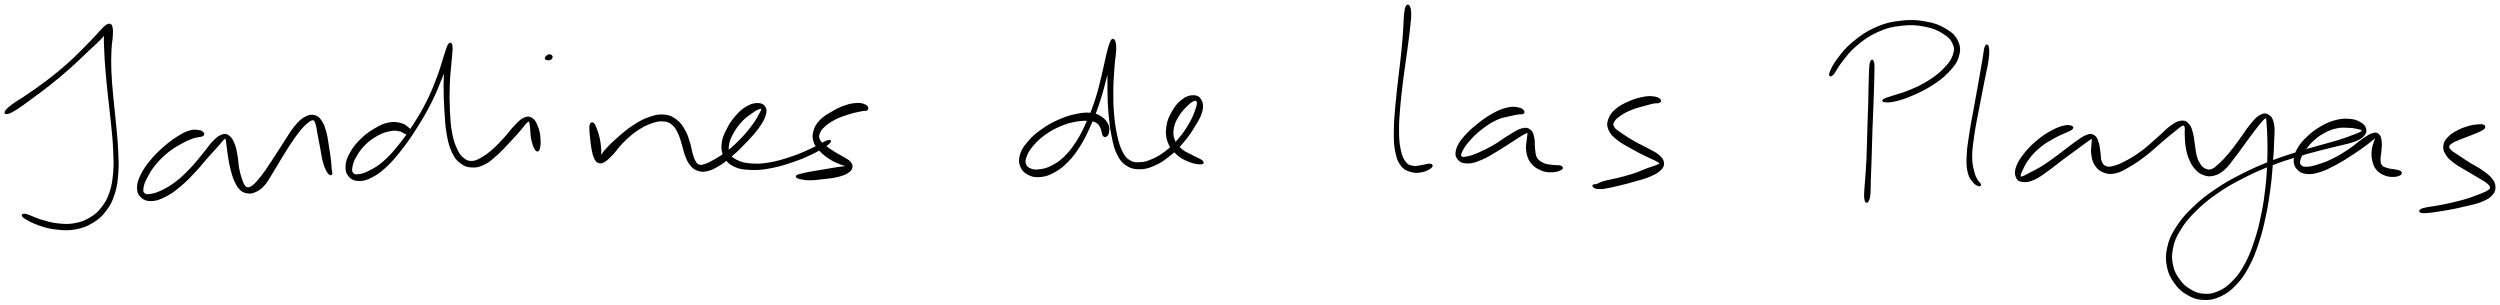 <?xml version="1.0" encoding="UTF-8"?>
<svg xmlns="http://www.w3.org/2000/svg" id="canvas" viewBox="309.252 412.932 1385.057 168.722">
  <path d="M 313.34,475.60 C 314.44 475.36, 315.59 474.87, 318.13 473.29 C 320.66 471.71, 322.28 470.44, 326.01 467.70 C 329.75 464.96, 332.46 463.04, 336.79 459.60 C 341.12 456.15, 343.59 454.09, 347.66 450.48 C 351.74 446.88, 353.78 444.76, 357.16 441.58 C 360.54 438.40, 362.21 436.97, 364.56 434.59 C 366.91 432.20, 367.80 431.14, 368.91 429.67 C 370.03 428.21, 370.12 427.63, 370.15 427.27 C 370.18 426.91, 369.60 426.90, 369.07 427.89 C 368.53 428.88, 367.78 429.68, 367.46 432.21 C 367.15 434.75, 367.33 436.55, 367.48 440.57 C 367.62 444.59, 367.79 447.19, 368.21 452.32 C 368.63 457.45, 368.97 460.46, 369.58 466.23 C 370.18 472.01, 370.67 475.30, 371.24 481.19 C 371.81 487.07, 372.19 490.20, 372.43 495.66 C 372.66 501.12, 372.84 503.72, 372.44 508.50 C 372.03 513.27, 371.71 515.64, 370.40 519.55 C 369.09 523.46, 368.11 525.18, 365.88 528.05 C 363.65 530.92, 362.28 532.08, 359.25 533.89 C 356.23 535.69, 354.34 536.41, 350.74 537.06 C 347.13 537.72, 345.01 537.58, 341.22 537.17 C 337.43 536.76, 335.33 536.07, 331.77 535.01 C 328.21 533.96, 325.21 532.22, 323.41 531.90 C 321.61 531.57, 321.25 532.27, 322.77 533.37 C 324.29 534.47, 327.37 536.13, 331.01 537.39 C 334.64 538.65, 336.92 539.25, 340.96 539.67 C 344.99 540.09, 347.28 540.23, 351.19 539.49 C 355.10 538.74, 357.19 537.95, 360.49 535.93 C 363.79 533.92, 365.30 532.57, 367.67 529.42 C 370.04 526.27, 371.03 524.34, 372.36 520.19 C 373.68 516.03, 373.94 513.57, 374.30 508.64 C 374.67 503.72, 374.45 501.10, 374.19 495.58 C 373.92 490.05, 373.54 486.93, 372.99 481.02 C 372.45 475.12, 371.97 471.82, 371.46 466.05 C 370.95 460.29, 370.64 457.28, 370.45 452.19 C 370.27 447.09, 370.35 444.51, 370.52 440.58 C 370.69 436.65, 371.17 435.03, 371.28 432.54 C 371.40 430.05, 371.38 429.32, 371.10 428.13 C 370.81 426.93, 370.64 426.59, 369.86 426.57 C 369.08 426.56, 368.62 426.80, 367.19 428.04 C 365.76 429.29, 365.01 430.39, 362.71 432.79 C 360.41 435.20, 358.97 436.83, 355.70 440.07 C 352.43 443.31, 350.40 445.43, 346.35 448.99 C 342.30 452.56, 339.82 454.56, 335.46 457.89 C 331.10 461.22, 328.35 463.05, 324.56 465.66 C 320.77 468.26, 318.92 469.16, 316.52 470.93 C 314.13 472.70, 313.23 473.55, 312.59 474.49 C 311.95 475.42, 312.23 475.84, 313.34 475.60" style="stroke: black; fill: black;"></path>
  <path d="M 421.68,486.63 C 421.26 486.15, 420.84 485.68, 419.40 485.49 C 417.96 485.30, 416.75 485.02, 414.48 485.67 C 412.21 486.33, 410.84 487.03, 408.05 488.78 C 405.25 490.53, 403.47 491.81, 400.49 494.41 C 397.50 497.02, 395.68 498.71, 393.12 501.80 C 390.56 504.88, 389.18 506.81, 387.69 509.83 C 386.20 512.85, 385.68 514.47, 385.68 516.89 C 385.68 519.32, 386.19 520.57, 387.68 521.96 C 389.18 523.35, 390.54 523.92, 393.14 523.84 C 395.73 523.76, 397.52 523.14, 400.66 521.56 C 403.80 519.99, 405.59 518.63, 408.84 515.94 C 412.09 513.25, 413.85 511.35, 416.90 508.14 C 419.95 504.92, 421.47 502.82, 424.10 499.85 C 426.73 496.88, 428.19 495.35, 430.05 493.29 C 431.91 491.24, 432.48 490.25, 433.40 489.57 C 434.32 488.88, 434.28 488.99, 434.66 489.87 C 435.04 490.75, 434.99 491.89, 435.30 493.98 C 435.60 496.07, 435.73 497.72, 436.18 500.32 C 436.62 502.92, 436.86 504.44, 437.53 506.97 C 438.20 509.51, 438.58 510.89, 439.53 513.00 C 440.48 515.11, 441.01 516.20, 442.29 517.50 C 443.58 518.81, 444.32 519.21, 445.95 519.51 C 447.58 519.81, 448.57 519.81, 450.45 519.00 C 452.33 518.18, 453.47 517.47, 455.34 515.43 C 457.20 513.39, 457.89 511.79, 459.77 508.80 C 461.66 505.81, 462.69 503.86, 464.76 500.49 C 466.84 497.13, 468.04 495.10, 470.15 491.97 C 472.25 488.85, 473.37 487.19, 475.29 484.88 C 477.22 482.57, 478.25 481.58, 479.77 480.43 C 481.30 479.28, 481.96 478.90, 482.91 479.12 C 483.87 479.34, 484.00 479.88, 484.55 481.53 C 485.11 483.18, 485.16 484.65, 485.69 487.36 C 486.21 490.06, 486.59 492.06, 487.17 495.04 C 487.74 498.03, 487.91 499.87, 488.55 502.29 C 489.19 504.72, 489.65 505.75, 490.35 507.16 C 491.05 508.57, 491.56 508.98, 492.06 509.34 C 492.56 509.71, 492.77 509.55, 492.86 508.99 C 492.95 508.42, 492.66 507.99, 492.51 506.52 C 492.36 505.04, 492.41 504.04, 492.11 501.61 C 491.82 499.18, 491.54 497.39, 491.04 494.35 C 490.54 491.32, 490.40 489.26, 489.62 486.43 C 488.83 483.60, 488.38 482.05, 487.13 480.20 C 485.88 478.35, 485.12 477.59, 483.36 477.18 C 481.60 476.77, 480.39 477.01, 478.32 478.15 C 476.24 479.30, 475.08 480.47, 472.99 482.93 C 470.89 485.38, 469.97 487.22, 467.84 490.43 C 465.71 493.64, 464.50 495.65, 462.34 498.96 C 460.18 502.27, 459.01 504.19, 457.05 506.99 C 455.08 509.78, 454.13 511.07, 452.53 512.94 C 450.92 514.81, 450.26 515.48, 449.02 516.32 C 447.79 517.16, 447.27 517.27, 446.33 517.15 C 445.40 517.04, 445.10 516.82, 444.37 515.74 C 443.64 514.67, 443.30 513.69, 442.67 511.77 C 442.05 509.85, 441.69 508.58, 441.24 506.14 C 440.79 503.70, 440.89 502.20, 440.42 499.57 C 439.94 496.95, 439.73 495.20, 438.87 493.01 C 438.01 490.82, 437.38 489.65, 436.12 488.62 C 434.87 487.58, 434.27 487.35, 432.61 487.86 C 430.95 488.36, 429.92 489.09, 427.82 491.15 C 425.72 493.21, 424.67 495.10, 422.12 498.15 C 419.57 501.20, 418.08 503.28, 415.08 506.41 C 412.09 509.53, 410.30 511.34, 407.12 513.79 C 403.95 516.25, 402.07 517.27, 399.22 518.68 C 396.37 520.08, 394.89 520.49, 392.87 520.83 C 390.84 521.17, 390.01 521.13, 389.09 520.38 C 388.16 519.62, 387.99 518.89, 388.25 517.05 C 388.50 515.21, 388.95 513.88, 390.36 511.19 C 391.78 508.50, 392.90 506.51, 395.31 503.61 C 397.72 500.72, 399.50 499.05, 402.42 496.72 C 405.34 494.39, 407.27 493.42, 409.92 491.94 C 412.57 490.46, 413.75 490.03, 415.67 489.31 C 417.58 488.60, 418.34 488.67, 419.51 488.38 C 420.67 488.09, 421.06 488.23, 421.50 487.88 C 421.93 487.53, 422.10 487.10, 421.68 486.63" style="stroke: black; fill: black;"></path>
  <path d="M 537.27,486.40 C 537.07 485.70, 536.63 485.02, 535.43 484.05 C 534.22 483.09, 533.41 482.10, 531.22 481.56 C 529.03 481.02, 527.32 480.74, 524.46 481.34 C 521.60 481.94, 519.92 482.78, 516.92 484.57 C 513.91 486.36, 512.07 487.68, 509.43 490.27 C 506.78 492.85, 505.34 494.59, 503.70 497.50 C 502.05 500.42, 501.35 502.25, 501.19 504.85 C 501.03 507.45, 501.49 508.93, 502.88 510.50 C 504.26 512.07, 505.63 512.67, 508.11 512.71 C 510.59 512.75, 512.21 512.32, 515.28 510.71 C 518.35 509.09, 520.12 507.78, 523.45 504.63 C 526.77 501.48, 528.54 499.30, 531.91 494.94 C 535.27 490.58, 537.06 487.96, 540.26 482.84 C 543.47 477.71, 545.22 474.76, 547.94 469.32 C 550.66 463.89, 551.85 460.63, 553.86 455.67 C 555.88 450.71, 556.96 448.05, 558.01 444.52 C 559.06 440.98, 559.19 439.19, 559.10 438.00 C 559.01 436.81, 558.17 436.85, 557.58 438.58 C 557.00 440.30, 556.58 442.39, 556.17 446.63 C 555.75 450.87, 555.55 454.26, 555.51 459.79 C 555.47 465.32, 555.63 468.80, 555.96 474.27 C 556.30 479.73, 556.39 482.56, 557.20 487.10 C 558.01 491.64, 558.55 493.81, 560.01 496.97 C 561.48 500.14, 562.40 501.29, 564.51 502.94 C 566.62 504.59, 567.98 505.07, 570.56 505.22 C 573.13 505.38, 574.65 505.03, 577.39 503.70 C 580.13 502.38, 581.53 500.98, 584.25 498.60 C 586.97 496.21, 588.45 494.46, 591.01 491.77 C 593.56 489.08, 595.05 487.38, 597.03 485.14 C 599.02 482.89, 599.78 481.53, 600.92 480.55 C 602.06 479.56, 602.22 479.49, 602.73 480.22 C 603.23 480.94, 603.18 482.20, 603.45 484.17 C 603.71 486.15, 603.54 487.81, 604.05 490.10 C 604.57 492.39, 605.28 494.57, 606.03 495.63 C 606.78 496.68, 607.38 496.61, 607.81 495.38 C 608.24 494.15, 608.38 491.91, 608.19 489.48 C 608.00 487.06, 607.70 485.39, 606.85 483.25 C 606.00 481.12, 605.38 479.73, 603.95 478.79 C 602.53 477.85, 601.60 477.74, 599.73 478.56 C 597.86 479.37, 596.79 480.63, 594.60 482.86 C 592.40 485.08, 591.25 487.00, 588.77 489.68 C 586.30 492.36, 584.79 494.03, 582.21 496.25 C 579.63 498.47, 578.21 499.51, 575.89 500.78 C 573.57 502.05, 572.59 502.55, 570.62 502.59 C 568.65 502.63, 567.73 502.31, 566.04 500.99 C 564.36 499.66, 563.55 498.80, 562.20 495.95 C 560.84 493.10, 560.10 491.08, 559.26 486.72 C 558.42 482.36, 558.28 479.53, 558.01 474.15 C 557.75 468.78, 557.76 465.30, 557.94 459.84 C 558.13 454.38, 558.63 451.08, 558.94 446.87 C 559.25 442.66, 559.66 440.63, 559.47 438.79 C 559.28 436.95, 558.74 436.66, 557.99 437.66 C 557.24 438.66, 556.88 440.32, 555.70 443.78 C 554.53 447.25, 553.96 450.02, 552.10 454.98 C 550.23 459.93, 549.06 463.17, 546.39 468.55 C 543.72 473.93, 541.97 476.86, 538.76 481.89 C 535.55 486.92, 533.72 489.51, 530.32 493.69 C 526.93 497.87, 525.08 499.95, 521.79 502.80 C 518.49 505.66, 516.61 506.54, 513.85 507.97 C 511.10 509.39, 509.85 509.70, 507.99 509.92 C 506.13 510.13, 505.34 510.00, 504.55 509.05 C 503.76 508.11, 503.66 507.18, 504.04 505.19 C 504.42 503.20, 504.95 501.64, 506.46 499.10 C 507.97 496.57, 509.17 494.82, 511.59 492.50 C 514.01 490.17, 515.84 488.96, 518.57 487.49 C 521.30 486.01, 522.86 485.59, 525.24 485.12 C 527.61 484.65, 528.72 484.83, 530.44 485.14 C 532.16 485.45, 532.65 486.18, 533.85 486.66 C 535.04 487.15, 535.73 487.61, 536.42 487.56 C 537.10 487.51, 537.47 487.10, 537.27 486.40" style="stroke: black; fill: black;"></path>
  <path d="M 612.08,444.37 C 611.71 444.72, 611.55 444.97, 611.63 445.26 C 611.70 445.54, 611.94 445.75, 612.47 445.81 C 613.01 445.86, 613.83 445.87, 614.31 445.53 C 614.79 445.19, 615.02 444.52, 614.86 444.12 C 614.69 443.71, 614.03 443.46, 613.48 443.51 C 612.92 443.56, 612.45 444.02, 612.08 444.37" style="stroke: black; fill: black;"></path>
  <path d="M 636.56,481.81 C 636.22 482.54, 636.24 483.51, 636.29 485.18 C 636.33 486.86, 636.52 488.00, 636.77 490.17 C 637.03 492.35, 637.14 493.98, 637.57 496.05 C 638.00 498.13, 638.26 499.21, 638.93 500.55 C 639.60 501.89, 639.93 502.41, 640.93 502.75 C 641.93 503.09, 642.44 503.15, 643.95 502.25 C 645.46 501.35, 646.42 500.40, 648.47 498.26 C 650.52 496.13, 651.52 494.23, 654.20 491.59 C 656.88 488.95, 658.67 487.22, 661.87 485.06 C 665.08 482.89, 667.15 481.83, 670.21 480.77 C 673.28 479.70, 674.81 479.52, 677.19 479.74 C 679.58 479.97, 680.50 480.49, 682.14 481.90 C 683.78 483.31, 684.31 484.59, 685.39 486.81 C 686.47 489.02, 686.74 490.54, 687.52 493.00 C 688.30 495.45, 688.44 496.91, 689.29 499.09 C 690.14 501.27, 690.55 502.33, 691.77 503.88 C 692.99 505.44, 693.63 506.16, 695.38 506.86 C 697.12 507.56, 698.14 507.83, 700.50 507.37 C 702.86 506.91, 704.31 506.27, 707.17 504.55 C 710.04 502.84, 711.74 501.46, 714.82 498.80 C 717.91 496.15, 719.73 494.31, 722.59 491.29 C 725.45 488.28, 727.06 486.57, 729.12 483.72 C 731.17 480.87, 732.13 479.31, 732.88 477.04 C 733.63 474.77, 733.64 473.67, 732.86 472.37 C 732.07 471.06, 730.92 470.51, 728.94 470.51 C 726.95 470.52, 725.31 470.98, 722.91 472.40 C 720.51 473.83, 719.10 475.14, 716.94 477.64 C 714.79 480.14, 713.63 481.94, 712.15 484.90 C 710.67 487.86, 709.84 489.51, 709.55 492.44 C 709.26 495.36, 709.44 497.09, 710.72 499.54 C 712.00 501.99, 713.17 503.28, 715.94 504.68 C 718.70 506.09, 720.59 506.34, 724.56 506.55 C 728.52 506.76, 730.87 506.63, 735.75 505.74 C 740.63 504.85, 743.99 503.82, 748.97 502.09 C 753.95 500.37, 756.78 499.06, 760.65 497.10 C 764.51 495.14, 766.89 493.49, 768.29 492.30 C 769.68 491.11, 769.35 490.58, 767.64 491.16 C 765.93 491.74, 763.62 493.45, 759.74 495.22 C 755.86 496.99, 753.13 498.36, 748.25 500.00 C 743.37 501.65, 740.06 502.67, 735.35 503.46 C 730.65 504.24, 728.34 504.22, 724.73 503.92 C 721.12 503.62, 719.60 503.09, 717.30 501.96 C 715.00 500.83, 714.14 500.08, 713.22 498.26 C 712.30 496.43, 712.31 495.19, 712.70 492.84 C 713.10 490.49, 713.77 489.03, 715.18 486.49 C 716.59 483.95, 717.78 482.29, 719.76 480.13 C 721.73 477.96, 723.14 477.07, 725.05 475.66 C 726.97 474.25, 728.05 473.59, 729.34 473.07 C 730.63 472.56, 731.29 472.50, 731.50 473.08 C 731.71 473.67, 731.34 474.21, 730.39 476.00 C 729.44 477.78, 728.70 479.31, 726.75 482.00 C 724.79 484.68, 723.36 486.51, 720.60 489.42 C 717.84 492.33, 715.98 494.11, 712.95 496.55 C 709.91 498.98, 708.07 500.05, 705.42 501.60 C 702.78 503.15, 701.56 503.72, 699.73 504.31 C 697.90 504.89, 697.41 504.93, 696.28 504.52 C 695.15 504.11, 694.85 503.58, 694.10 502.28 C 693.34 500.97, 693.11 500.06, 692.49 497.99 C 691.87 495.91, 691.82 494.44, 691.00 491.88 C 690.17 489.33, 689.78 487.65, 688.36 485.21 C 686.95 482.78, 686.10 481.35, 683.92 479.69 C 681.74 478.03, 680.40 477.25, 677.48 476.93 C 674.56 476.62, 672.74 476.96, 669.31 478.12 C 665.88 479.27, 663.78 480.48, 660.32 482.70 C 656.86 484.92, 654.97 486.65, 652.00 489.20 C 649.04 491.76, 647.49 493.29, 645.49 495.47 C 643.50 497.66, 642.85 498.89, 642.01 500.12 C 641.18 501.36, 641.38 501.69, 641.32 501.65 C 641.26 501.61, 641.61 501.17, 641.72 499.93 C 641.82 498.69, 641.97 497.56, 641.83 495.47 C 641.68 493.37, 641.47 491.65, 641.00 489.47 C 640.52 487.28, 640.07 486.14, 639.46 484.55 C 638.86 482.97, 638.56 482.09, 637.98 481.54 C 637.39 480.99, 636.90 481.08, 636.56 481.81" style="stroke: black; fill: black;"></path>
  <path d="M 789.79,472.67 C 789.59 472.16, 789.39 471.64, 788.27 471.20 C 787.16 470.76, 786.32 470.37, 784.21 470.47 C 782.11 470.57, 780.50 470.76, 777.74 471.69 C 774.98 472.62, 773.22 473.49, 770.42 475.12 C 767.63 476.76, 765.77 477.75, 763.75 479.87 C 761.74 481.99, 761.01 483.40, 760.37 485.73 C 759.72 488.07, 759.79 489.35, 760.52 491.54 C 761.26 493.73, 762.26 494.79, 764.07 496.67 C 765.87 498.56, 767.38 499.58, 769.55 500.96 C 771.73 502.33, 773.11 502.80, 774.93 503.55 C 776.75 504.31, 777.72 504.39, 778.65 504.72 C 779.59 505.05, 779.86 505.04, 779.62 505.20 C 779.38 505.35, 778.95 505.29, 777.45 505.48 C 775.96 505.68, 774.66 505.78, 772.14 506.17 C 769.63 506.55, 767.73 506.92, 764.88 507.41 C 762.02 507.89, 760.18 508.14, 757.85 508.58 C 755.52 509.03, 754.59 509.29, 753.22 509.64 C 751.86 509.98, 751.46 510.01, 751.01 510.30 C 750.56 510.60, 750.54 510.81, 751.00 511.12 C 751.46 511.43, 751.86 511.61, 753.30 511.85 C 754.75 512.09, 755.79 512.35, 758.23 512.31 C 760.66 512.28, 762.53 512.02, 765.49 511.67 C 768.44 511.32, 770.39 511.20, 773.01 510.57 C 775.63 509.93, 776.99 509.47, 778.59 508.51 C 780.18 507.55, 780.68 506.89, 780.98 505.77 C 781.27 504.64, 780.96 503.94, 780.07 502.87 C 779.18 501.80, 778.22 501.47, 776.54 500.42 C 774.86 499.38, 773.67 498.90, 771.66 497.63 C 769.65 496.36, 768.23 495.48, 766.51 494.06 C 764.80 492.64, 763.79 492.04, 763.09 490.54 C 762.39 489.05, 762.40 488.21, 763.03 486.59 C 763.65 484.96, 764.37 484.04, 766.22 482.42 C 768.07 480.80, 769.69 479.80, 772.27 478.50 C 774.85 477.19, 776.64 476.69, 779.13 475.88 C 781.62 475.07, 782.98 474.86, 784.73 474.45 C 786.48 474.05, 786.96 474.00, 787.87 473.86 C 788.78 473.73, 788.88 474.01, 789.27 473.77 C 789.65 473.53, 789.98 473.19, 789.79 472.67" style="stroke: black; fill: black;"></path>
  <path d="M 922.07,488.18 C 922.57 487.80, 923.06 487.33, 923.20 486.10 C 923.35 484.87, 923.59 483.65, 922.80 482.03 C 922.02 480.41, 921.15 479.21, 919.30 477.99 C 917.44 476.76, 916.35 476.19, 913.52 475.92 C 910.70 475.64, 908.74 475.86, 905.18 476.62 C 901.62 477.39, 899.48 478.07, 895.74 479.75 C 892.00 481.42, 889.82 482.64, 886.50 485.01 C 883.18 487.37, 881.46 488.89, 879.14 491.59 C 876.82 494.28, 875.75 495.81, 874.90 498.48 C 874.06 501.15, 874.08 502.76, 874.92 504.94 C 875.76 507.12, 876.94 508.27, 879.10 509.38 C 881.26 510.49, 882.89 510.77, 885.71 510.50 C 888.53 510.23, 890.18 509.70, 893.20 508.02 C 896.22 506.33, 897.92 505.08, 900.81 502.07 C 903.71 499.06, 905.14 497.08, 907.67 492.96 C 910.19 488.84, 911.31 486.37, 913.45 481.48 C 915.60 476.59, 916.66 473.72, 918.37 468.50 C 920.08 463.28, 920.69 460.21, 922.01 455.36 C 923.34 450.52, 924.09 447.95, 925.00 444.28 C 925.91 440.61, 926.46 438.84, 926.57 437.02 C 926.69 435.20, 926.12 434.67, 925.58 435.18 C 925.04 435.68, 924.31 436.70, 923.89 439.54 C 923.46 442.38, 923.57 444.77, 923.45 449.38 C 923.34 453.99, 923.21 457.21, 923.31 462.59 C 923.40 467.97, 923.46 471.08, 923.93 476.27 C 924.40 481.47, 924.73 484.18, 925.65 488.57 C 926.57 492.96, 926.97 495.10, 928.54 498.23 C 930.10 501.37, 931.07 502.64, 933.47 504.24 C 935.87 505.83, 937.54 506.19, 940.54 506.21 C 943.54 506.23, 945.25 505.74, 948.48 504.35 C 951.71 502.96, 953.50 501.80, 956.70 499.26 C 959.91 496.72, 961.68 494.95, 964.51 491.64 C 967.35 488.32, 968.81 486.10, 970.89 482.68 C 972.96 479.27, 974.16 477.37, 974.88 474.56 C 975.59 471.74, 975.37 470.26, 974.47 468.59 C 973.58 466.91, 972.44 466.21, 970.42 466.18 C 968.39 466.15, 966.64 466.73, 964.37 468.45 C 962.10 470.16, 960.74 471.86, 959.06 474.75 C 957.38 477.64, 956.44 479.57, 955.96 482.91 C 955.47 486.26, 955.52 488.41, 956.63 491.48 C 957.74 494.54, 959.13 496.09, 961.49 498.25 C 963.86 500.42, 965.85 501.25, 968.46 502.30 C 971.06 503.35, 973.22 503.53, 974.53 503.50 C 975.83 503.47, 975.94 502.95, 975.00 502.13 C 974.06 501.32, 972.09 500.67, 969.83 499.41 C 967.56 498.15, 965.71 497.64, 963.65 495.84 C 961.60 494.04, 960.44 492.90, 959.54 490.42 C 958.65 487.95, 958.65 486.21, 959.18 483.45 C 959.71 480.70, 960.69 479.08, 962.21 476.64 C 963.73 474.21, 965.07 472.92, 966.76 471.28 C 968.46 469.63, 969.47 468.82, 970.67 468.43 C 971.86 468.04, 972.48 468.27, 972.74 469.32 C 973.01 470.38, 972.83 471.30, 972.00 473.70 C 971.17 476.10, 970.46 478.06, 968.58 481.31 C 966.69 484.57, 965.28 486.81, 962.58 489.98 C 959.87 493.15, 958.11 494.82, 955.06 497.16 C 952.01 499.50, 950.25 500.45, 947.34 501.67 C 944.43 502.90, 943.00 503.22, 940.51 503.30 C 938.02 503.38, 936.83 503.32, 934.87 502.08 C 932.91 500.85, 932.13 499.93, 930.71 497.14 C 929.28 494.35, 928.69 492.33, 927.74 488.12 C 926.80 483.91, 926.41 481.20, 925.97 476.09 C 925.53 470.99, 925.50 467.90, 925.55 462.58 C 925.61 457.27, 925.94 454.08, 926.26 449.52 C 926.58 444.96, 927.15 442.65, 927.16 439.79 C 927.17 436.92, 926.79 435.84, 926.29 435.20 C 925.78 434.55, 925.37 434.85, 924.62 436.54 C 923.88 438.24, 923.49 440.01, 922.57 443.67 C 921.66 447.33, 921.25 450.00, 920.05 454.85 C 918.84 459.70, 918.24 462.74, 916.55 467.91 C 914.87 473.07, 913.79 475.90, 911.64 480.67 C 909.49 485.45, 908.33 487.86, 905.79 491.78 C 903.26 495.69, 901.79 497.54, 898.98 500.24 C 896.17 502.94, 894.47 503.89, 891.74 505.28 C 889.01 506.67, 887.63 506.88, 885.34 507.19 C 883.05 507.49, 881.90 507.43, 880.28 506.81 C 878.67 506.18, 877.79 505.55, 877.25 504.07 C 876.71 502.58, 876.80 501.53, 877.60 499.40 C 878.41 497.27, 879.18 495.86, 881.27 493.42 C 883.36 490.97, 884.93 489.40, 888.05 487.18 C 891.16 484.96, 893.31 483.81, 896.86 482.32 C 900.41 480.84, 902.53 480.32, 905.79 479.76 C 909.05 479.20, 910.86 479.29, 913.17 479.52 C 915.49 479.74, 916.12 480.05, 917.36 480.89 C 918.60 481.73, 918.82 482.64, 919.38 483.72 C 919.93 484.80, 919.86 485.43, 920.13 486.28 C 920.40 487.13, 920.33 487.61, 920.72 487.98 C 921.11 488.36, 921.58 488.55, 922.07 488.18" style="stroke: black; fill: black;"></path>
  <path d="M 1088.59,416.51 C 1088.15 417.28, 1087.95 417.97, 1087.67 420.39 C 1087.39 422.80, 1087.47 424.50, 1087.18 428.58 C 1086.89 432.66, 1086.76 435.37, 1086.22 440.79 C 1085.69 446.21, 1085.18 449.61, 1084.50 455.69 C 1083.83 461.77, 1083.34 465.28, 1082.84 471.19 C 1082.33 477.09, 1082.00 480.15, 1081.97 485.23 C 1081.94 490.31, 1081.92 492.73, 1082.68 496.59 C 1083.44 500.45, 1084.03 502.27, 1085.79 504.52 C 1087.54 506.78, 1089.10 507.24, 1091.48 507.87 C 1093.85 508.51, 1095.54 508.17, 1097.65 507.69 C 1099.77 507.22, 1101.26 506.22, 1102.04 505.50 C 1102.83 504.78, 1102.55 504.22, 1101.57 504.09 C 1100.59 503.96, 1099.04 504.59, 1097.14 504.83 C 1095.25 505.07, 1093.97 505.66, 1092.09 505.29 C 1090.21 504.92, 1089.20 504.81, 1087.75 502.98 C 1086.30 501.15, 1085.61 499.69, 1084.83 496.14 C 1084.06 492.59, 1083.90 490.19, 1083.85 485.23 C 1083.81 480.27, 1084.10 477.20, 1084.59 471.33 C 1085.09 465.47, 1085.57 461.96, 1086.33 455.90 C 1087.09 449.84, 1087.67 446.46, 1088.39 441.04 C 1089.11 435.62, 1089.49 432.92, 1089.93 428.82 C 1090.37 424.72, 1090.62 423.00, 1090.60 420.54 C 1090.58 418.09, 1090.24 417.34, 1089.84 416.54 C 1089.44 415.73, 1089.02 415.74, 1088.59 416.51" style="stroke: black; fill: black;"></path>
  <path d="M 1153.15,474.48 C 1152.72 473.94, 1152.30 473.31, 1150.64 472.99 C 1148.98 472.67, 1147.65 472.27, 1144.87 472.88 C 1142.09 473.49, 1140.10 474.21, 1136.73 476.03 C 1133.37 477.85, 1131.27 479.39, 1128.03 481.99 C 1124.78 484.59, 1122.84 486.26, 1120.52 489.05 C 1118.20 491.84, 1117.06 493.54, 1116.42 495.95 C 1115.78 498.36, 1116.14 499.68, 1117.34 501.09 C 1118.54 502.50, 1119.89 503.02, 1122.41 503.01 C 1124.93 502.99, 1126.70 502.36, 1129.93 501.02 C 1133.16 499.68, 1135.12 498.35, 1138.55 496.32 C 1141.99 494.30, 1144.13 492.76, 1147.09 490.90 C 1150.04 489.04, 1151.57 487.93, 1153.32 487.02 C 1155.07 486.12, 1155.36 485.82, 1155.83 486.39 C 1156.30 486.95, 1155.77 487.88, 1155.66 489.84 C 1155.55 491.81, 1154.88 493.66, 1155.26 496.23 C 1155.64 498.80, 1155.99 500.57, 1157.56 502.70 C 1159.12 504.83, 1160.78 505.83, 1163.10 506.87 C 1165.41 507.91, 1166.96 507.93, 1169.14 507.88 C 1171.33 507.84, 1173.07 507.20, 1174.01 506.66 C 1174.96 506.12, 1174.82 505.55, 1173.89 505.18 C 1172.95 504.80, 1171.20 505.04, 1169.32 504.76 C 1167.44 504.49, 1166.26 504.61, 1164.48 503.80 C 1162.71 502.98, 1161.50 502.32, 1160.45 500.69 C 1159.40 499.06, 1159.56 497.87, 1159.23 495.65 C 1158.91 493.43, 1159.30 491.66, 1158.83 489.57 C 1158.37 487.48, 1158.19 486.20, 1156.90 485.19 C 1155.61 484.18, 1154.68 483.94, 1152.39 484.54 C 1150.10 485.15, 1148.52 486.39, 1145.45 488.21 C 1142.37 490.04, 1140.37 491.73, 1137.01 493.67 C 1133.64 495.61, 1131.59 496.63, 1128.62 497.91 C 1125.65 499.19, 1124.13 499.68, 1122.14 500.08 C 1120.15 500.48, 1119.31 500.56, 1118.66 499.91 C 1118.01 499.25, 1118.06 498.60, 1118.89 496.81 C 1119.72 495.03, 1120.61 493.49, 1122.79 490.98 C 1124.98 488.47, 1126.74 486.66, 1129.82 484.26 C 1132.91 481.86, 1135.03 480.47, 1138.22 478.98 C 1141.42 477.48, 1143.33 477.41, 1145.79 476.78 C 1148.26 476.15, 1149.15 476.04, 1150.55 475.82 C 1151.96 475.60, 1152.30 475.94, 1152.82 475.67 C 1153.34 475.41, 1153.59 475.01, 1153.15 474.48" style="stroke: black; fill: black;"></path>
  <path d="M 1228.63,468.05 C 1227.97 467.52, 1227.00 466.98, 1225.13 466.80 C 1223.26 466.62, 1221.97 466.59, 1219.28 467.15 C 1216.58 467.71, 1214.56 468.31, 1211.65 469.61 C 1208.74 470.91, 1206.90 471.74, 1204.72 473.65 C 1202.53 475.56, 1201.50 476.92, 1200.73 479.14 C 1199.96 481.36, 1199.94 482.58, 1200.86 484.74 C 1201.78 486.91, 1202.91 487.98, 1205.32 489.96 C 1207.73 491.95, 1209.83 492.90, 1212.90 494.67 C 1215.97 496.44, 1217.94 497.42, 1220.67 498.80 C 1223.39 500.17, 1224.84 500.64, 1226.51 501.53 C 1228.17 502.43, 1228.81 502.66, 1228.99 503.29 C 1229.18 503.92, 1228.84 504.02, 1227.44 504.68 C 1226.04 505.34, 1224.64 505.60, 1222.00 506.59 C 1219.35 507.57, 1217.51 508.52, 1214.22 509.60 C 1210.94 510.69, 1208.80 511.17, 1205.55 512.00 C 1202.30 512.82, 1200.28 513.04, 1197.97 513.71 C 1195.66 514.37, 1195.13 514.94, 1194.00 515.31 C 1192.86 515.68, 1192.66 515.37, 1192.30 515.55 C 1191.93 515.73, 1191.80 515.91, 1192.18 516.23 C 1192.55 516.54, 1192.87 516.98, 1194.17 517.12 C 1195.47 517.25, 1196.24 517.30, 1198.67 516.92 C 1201.11 516.55, 1203.04 516.04, 1206.35 515.24 C 1209.67 514.44, 1211.83 513.92, 1215.25 512.91 C 1218.68 511.91, 1220.72 511.44, 1223.48 510.23 C 1226.24 509.01, 1227.62 508.29, 1229.05 506.84 C 1230.48 505.40, 1230.80 504.54, 1230.62 503.01 C 1230.44 501.49, 1229.81 500.69, 1228.15 499.23 C 1226.49 497.76, 1225.03 497.19, 1222.32 495.68 C 1219.61 494.17, 1217.59 493.38, 1214.61 491.68 C 1211.64 489.98, 1209.74 488.80, 1207.45 487.18 C 1205.17 485.56, 1204.04 484.99, 1203.18 483.59 C 1202.32 482.19, 1202.40 481.58, 1203.16 480.17 C 1203.92 478.75, 1204.96 477.90, 1206.97 476.52 C 1208.98 475.14, 1210.56 474.35, 1213.21 473.27 C 1215.87 472.19, 1217.84 471.82, 1220.25 471.13 C 1222.66 470.44, 1223.63 470.16, 1225.27 469.82 C 1226.91 469.48, 1227.77 469.81, 1228.45 469.45 C 1229.12 469.10, 1229.30 468.58, 1228.63 468.05" style="stroke: black; fill: black;"></path>
  <path d="M 1345.68,447.74 C 1345.27 449.41, 1345.27 451.82, 1345.10 456.17 C 1344.92 460.52, 1344.97 463.55, 1344.81 469.48 C 1344.64 475.42, 1344.47 479.51, 1344.27 485.83 C 1344.07 492.15, 1344.06 495.68, 1343.81 501.10 C 1343.57 506.52, 1343.30 509.01, 1343.04 512.94 C 1342.78 516.87, 1342.53 518.49, 1342.50 520.73 C 1342.46 522.98, 1342.77 523.41, 1342.87 524.17 C 1342.98 524.93, 1342.96 524.42, 1343.02 524.52 C 1343.08 524.62, 1342.97 524.70, 1343.16 524.66 C 1343.35 524.63, 1343.61 525.11, 1343.97 524.36 C 1344.33 523.60, 1344.72 523.15, 1344.97 520.89 C 1345.23 518.63, 1345.09 516.99, 1345.22 513.05 C 1345.36 509.10, 1345.49 506.60, 1345.66 501.17 C 1345.84 495.74, 1345.89 492.22, 1346.10 485.89 C 1346.32 479.57, 1346.53 475.48, 1346.74 469.54 C 1346.95 463.61, 1347.08 460.58, 1347.15 456.23 C 1347.23 451.88, 1347.41 449.48, 1347.11 447.78 C 1346.82 446.08, 1346.08 446.06, 1345.68 447.74" style="stroke: black; fill: black;"></path>
  <path d="M 1324.62,454.01 C 1325.83 452.75, 1326.82 450.11, 1329.40 446.90 C 1331.98 443.69, 1333.48 441.32, 1337.50 437.97 C 1341.52 434.62, 1344.42 432.42, 1349.48 430.17 C 1354.53 427.91, 1357.52 427.28, 1362.79 426.69 C 1368.05 426.10, 1371.16 426.34, 1375.79 427.23 C 1380.42 428.13, 1382.81 429.23, 1385.94 431.16 C 1389.07 433.09, 1390.32 434.38, 1391.45 436.87 C 1392.58 439.37, 1392.57 440.80, 1391.60 443.63 C 1390.63 446.46, 1389.33 448.17, 1386.60 451.02 C 1383.87 453.88, 1381.77 455.48, 1377.97 457.91 C 1374.16 460.34, 1371.42 461.51, 1367.55 463.17 C 1363.68 464.83, 1361.46 465.23, 1358.61 466.21 C 1355.76 467.19, 1354.32 467.48, 1353.30 468.06 C 1352.29 468.64, 1352.32 469.00, 1353.53 469.11 C 1354.73 469.22, 1356.30 469.33, 1359.31 468.60 C 1362.31 467.87, 1364.55 467.20, 1368.54 465.46 C 1372.54 463.73, 1375.29 462.48, 1379.26 459.93 C 1383.23 457.38, 1385.44 455.81, 1388.38 452.71 C 1391.32 449.60, 1392.91 447.76, 1393.96 444.40 C 1395.01 441.03, 1394.99 438.91, 1393.62 435.89 C 1392.24 432.87, 1390.57 431.40, 1387.08 429.29 C 1383.58 427.18, 1381.04 426.21, 1376.14 425.33 C 1371.24 424.44, 1368.07 424.25, 1362.58 424.87 C 1357.09 425.49, 1353.99 426.12, 1348.71 428.42 C 1343.43 430.73, 1340.40 432.96, 1336.19 436.38 C 1331.99 439.81, 1330.26 442.20, 1327.69 445.56 C 1325.12 448.93, 1323.95 451.53, 1323.34 453.22 C 1322.72 454.91, 1323.40 455.28, 1324.62 454.01" style="stroke: black; fill: black;"></path>
  <path d="M 1409.29,438.98 C 1408.80 440.23, 1408.78 441.78, 1408.16 445.33 C 1407.54 448.88, 1407.12 451.46, 1406.19 456.75 C 1405.25 462.04, 1404.56 465.77, 1403.48 471.78 C 1402.40 477.80, 1401.64 481.25, 1400.80 486.82 C 1399.96 492.39, 1399.46 495.26, 1399.30 499.64 C 1399.13 504.02, 1399.27 505.89, 1399.98 508.72 C 1400.69 511.55, 1401.72 512.41, 1402.84 513.79 C 1403.96 515.17, 1404.91 515.38, 1405.58 515.61 C 1406.24 515.84, 1406.41 515.51, 1406.18 514.94 C 1405.94 514.36, 1405.13 514.11, 1404.41 512.74 C 1403.68 511.37, 1403.16 510.71, 1402.55 508.10 C 1401.95 505.49, 1401.36 503.88, 1401.38 499.68 C 1401.40 495.48, 1401.86 492.61, 1402.66 487.10 C 1403.46 481.59, 1404.27 478.13, 1405.40 472.14 C 1406.53 466.15, 1407.30 462.43, 1408.32 457.14 C 1409.35 451.85, 1410.08 449.30, 1410.54 445.69 C 1411.00 442.08, 1410.89 440.45, 1410.64 439.11 C 1410.39 437.77, 1409.79 437.74, 1409.29 438.98" style="stroke: black; fill: black;"></path>
  <path d="M 1456.72,483.04 C 1455.87 482.78, 1454.94 482.45, 1452.74 483.01 C 1450.54 483.57, 1448.72 484.16, 1445.70 485.85 C 1442.68 487.53, 1440.62 488.90, 1437.63 491.45 C 1434.64 494.00, 1432.97 495.72, 1430.76 498.59 C 1428.55 501.46, 1427.40 503.27, 1426.58 505.79 C 1425.76 508.31, 1425.97 509.69, 1426.65 511.19 C 1427.33 512.68, 1428.11 513.09, 1429.99 513.27 C 1431.88 513.46, 1433.29 513.34, 1436.05 512.11 C 1438.82 510.89, 1440.53 509.45, 1443.81 507.13 C 1447.08 504.82, 1449.07 503.06, 1452.44 500.54 C 1455.81 498.02, 1457.88 496.58, 1460.68 494.54 C 1463.48 492.50, 1464.87 491.37, 1466.43 490.36 C 1467.99 489.35, 1468.07 489.05, 1468.48 489.49 C 1468.89 489.93, 1468.51 490.82, 1468.48 492.54 C 1468.45 494.26, 1467.98 495.79, 1468.32 498.10 C 1468.65 500.41, 1468.87 502.12, 1470.15 504.10 C 1471.43 506.09, 1472.53 507.15, 1474.74 508.02 C 1476.95 508.90, 1478.35 509.12, 1481.20 508.49 C 1484.04 507.86, 1485.64 506.79, 1488.96 504.87 C 1492.28 502.94, 1494.26 501.58, 1497.79 498.87 C 1501.32 496.17, 1503.34 494.09, 1506.60 491.34 C 1509.87 488.59, 1511.76 486.97, 1514.12 485.13 C 1516.48 483.28, 1517.21 482.50, 1518.40 482.12 C 1519.58 481.74, 1519.69 482.09, 1520.04 483.22 C 1520.39 484.35, 1520.02 485.51, 1520.16 487.79 C 1520.29 490.07, 1520.22 491.95, 1520.71 494.63 C 1521.20 497.32, 1521.58 498.87, 1522.61 501.24 C 1523.64 503.60, 1524.34 504.82, 1525.87 506.47 C 1527.40 508.12, 1528.31 508.83, 1530.25 509.50 C 1532.18 510.18, 1533.36 510.36, 1535.54 509.82 C 1537.73 509.28, 1538.95 508.70, 1541.19 506.79 C 1543.42 504.88, 1544.44 503.20, 1546.74 500.29 C 1549.04 497.37, 1550.32 495.39, 1552.67 492.21 C 1555.02 489.03, 1556.47 486.99, 1558.50 484.38 C 1560.53 481.77, 1561.52 480.40, 1562.81 479.16 C 1564.11 477.92, 1564.43 477.60, 1564.97 478.18 C 1565.51 478.77, 1565.33 479.56, 1565.52 482.08 C 1565.72 484.60, 1565.89 486.56, 1565.95 490.77 C 1566.01 494.97, 1566.05 497.83, 1565.83 503.09 C 1565.60 508.34, 1565.49 511.31, 1564.82 517.05 C 1564.16 522.78, 1563.75 525.87, 1562.52 531.75 C 1561.30 537.64, 1560.54 540.94, 1558.70 546.47 C 1556.87 552.01, 1555.79 554.90, 1553.33 559.41 C 1550.87 563.92, 1549.41 565.94, 1546.40 569.01 C 1543.40 572.08, 1541.57 573.32, 1538.29 574.75 C 1535.00 576.18, 1533.14 576.39, 1529.97 576.15 C 1526.79 575.91, 1525.12 575.16, 1522.42 573.53 C 1519.71 571.90, 1518.38 570.70, 1516.44 568.01 C 1514.50 565.32, 1513.47 563.58, 1512.71 560.08 C 1511.95 556.57, 1511.84 554.42, 1512.64 550.48 C 1513.44 546.54, 1514.18 544.54, 1516.73 540.38 C 1519.27 536.21, 1521.18 533.80, 1525.37 529.64 C 1529.57 525.47, 1532.39 523.22, 1537.69 519.54 C 1543.00 515.85, 1546.07 514.21, 1551.91 511.20 C 1557.75 508.19, 1561.02 506.81, 1566.90 504.47 C 1572.79 502.13, 1575.82 501.23, 1581.32 499.50 C 1586.83 497.78, 1589.59 497.12, 1594.41 495.85 C 1599.24 494.58, 1601.59 494.11, 1605.43 493.13 C 1609.27 492.15, 1610.99 491.98, 1613.62 490.94 C 1616.25 489.91, 1617.36 489.27, 1618.57 487.96 C 1619.77 486.65, 1620.00 485.76, 1619.66 484.39 C 1619.32 483.02, 1618.62 482.12, 1616.86 481.09 C 1615.10 480.06, 1613.63 479.46, 1610.85 479.25 C 1608.07 479.03, 1606.13 479.17, 1602.95 480.04 C 1599.77 480.90, 1597.97 481.79, 1594.95 483.56 C 1591.93 485.33, 1590.31 486.54, 1587.84 488.88 C 1585.36 491.22, 1584.04 492.72, 1582.58 495.25 C 1581.11 497.77, 1580.58 499.28, 1580.51 501.52 C 1580.44 503.76, 1580.90 504.99, 1582.23 506.45 C 1583.56 507.91, 1584.71 508.55, 1587.14 508.83 C 1589.57 509.10, 1591.19 508.81, 1594.38 507.83 C 1597.56 506.85, 1599.50 505.80, 1603.06 503.92 C 1606.63 502.03, 1608.79 500.62, 1612.22 498.40 C 1615.65 496.18, 1617.67 494.70, 1620.21 492.83 C 1622.75 490.96, 1623.77 489.92, 1624.93 489.05 C 1626.08 488.18, 1625.97 488.05, 1625.99 488.48 C 1626.02 488.91, 1625.50 489.66, 1625.05 491.20 C 1624.60 492.74, 1623.94 494.05, 1623.73 496.18 C 1623.53 498.30, 1623.54 499.73, 1624.03 501.82 C 1624.51 503.91, 1624.89 505.08, 1626.15 506.63 C 1627.42 508.19, 1628.53 508.83, 1630.35 509.59 C 1632.17 510.36, 1633.52 510.47, 1635.24 510.45 C 1636.96 510.44, 1638.21 510.00, 1638.95 509.52 C 1639.69 509.04, 1639.61 508.51, 1638.93 508.05 C 1638.25 507.58, 1637.03 507.52, 1635.55 507.20 C 1634.08 506.88, 1632.98 506.94, 1631.57 506.45 C 1630.16 505.96, 1629.29 505.80, 1628.50 504.76 C 1627.72 503.73, 1627.70 502.93, 1627.63 501.28 C 1627.55 499.64, 1627.99 498.51, 1628.12 496.54 C 1628.26 494.57, 1628.51 493.18, 1628.29 491.43 C 1628.08 489.67, 1627.90 488.63, 1627.05 487.77 C 1626.19 486.90, 1625.74 486.61, 1624.01 487.10 C 1622.27 487.59, 1621.05 488.44, 1618.39 490.23 C 1615.72 492.02, 1614.01 493.83, 1610.67 496.04 C 1607.34 498.25, 1605.18 499.59, 1601.72 501.29 C 1598.26 503.00, 1596.26 503.68, 1593.37 504.58 C 1590.48 505.48, 1589.19 505.75, 1587.29 505.80 C 1585.40 505.86, 1584.72 505.67, 1583.89 504.87 C 1583.06 504.06, 1582.83 503.35, 1583.14 501.78 C 1583.45 500.20, 1584.07 499.12, 1585.44 497.00 C 1586.82 494.87, 1587.80 493.30, 1590.02 491.17 C 1592.23 489.04, 1593.77 487.85, 1596.53 486.33 C 1599.29 484.80, 1601.00 484.15, 1603.81 483.54 C 1606.63 482.93, 1608.25 483.19, 1610.62 483.27 C 1612.99 483.35, 1614.18 483.61, 1615.67 483.94 C 1617.17 484.27, 1617.79 484.45, 1618.10 484.93 C 1618.41 485.42, 1618.30 485.70, 1617.20 486.37 C 1616.10 487.05, 1615.08 487.38, 1612.61 488.30 C 1610.13 489.23, 1608.56 489.84, 1604.83 491.00 C 1601.09 492.15, 1598.72 492.69, 1593.92 494.08 C 1589.12 495.47, 1586.34 496.15, 1580.83 497.95 C 1575.31 499.74, 1572.26 500.66, 1566.33 503.04 C 1560.41 505.42, 1557.12 506.81, 1551.21 509.84 C 1545.30 512.88, 1542.20 514.50, 1536.78 518.21 C 1531.37 521.92, 1528.49 524.16, 1524.14 528.38 C 1519.79 532.60, 1517.79 535.01, 1515.05 539.33 C 1512.31 543.66, 1511.40 545.76, 1510.44 550.01 C 1509.49 554.26, 1509.49 556.68, 1510.26 560.58 C 1511.04 564.49, 1512.14 566.50, 1514.30 569.54 C 1516.47 572.58, 1517.98 573.97, 1521.08 575.78 C 1524.19 577.59, 1526.19 578.41, 1529.81 578.61 C 1533.43 578.80, 1535.58 578.42, 1539.19 576.77 C 1542.79 575.12, 1544.68 573.68, 1547.82 570.38 C 1550.96 567.07, 1552.41 564.93, 1554.91 560.26 C 1557.41 555.59, 1558.46 552.64, 1560.32 547.01 C 1562.17 541.37, 1562.91 538.05, 1564.18 532.10 C 1565.44 526.15, 1565.87 523.05, 1566.64 517.27 C 1567.40 511.50, 1567.59 508.51, 1568.00 503.22 C 1568.42 497.92, 1568.59 495.10, 1568.71 490.79 C 1568.83 486.47, 1569.19 484.41, 1568.63 481.64 C 1568.07 478.86, 1567.36 477.82, 1565.91 476.93 C 1564.46 476.03, 1563.34 476.06, 1561.38 477.16 C 1559.41 478.26, 1558.29 479.77, 1556.08 482.43 C 1553.86 485.09, 1552.67 487.29, 1550.31 490.46 C 1547.96 493.64, 1546.61 495.58, 1544.31 498.30 C 1542.01 501.03, 1540.73 502.34, 1538.81 504.09 C 1536.89 505.84, 1536.24 506.47, 1534.71 507.04 C 1533.19 507.61, 1532.49 507.43, 1531.19 506.92 C 1529.89 506.41, 1529.25 505.89, 1528.20 504.50 C 1527.16 503.11, 1526.65 502.08, 1525.98 499.96 C 1525.32 497.84, 1525.30 496.45, 1524.87 493.90 C 1524.44 491.35, 1524.43 489.55, 1523.82 487.20 C 1523.21 484.86, 1522.97 483.56, 1521.82 482.17 C 1520.68 480.77, 1519.98 480.13, 1518.09 480.25 C 1516.20 480.36, 1515.01 480.93, 1512.37 482.75 C 1509.73 484.57, 1508.13 486.54, 1504.90 489.35 C 1501.66 492.15, 1499.68 494.18, 1496.20 496.77 C 1492.72 499.36, 1490.67 500.59, 1487.52 502.30 C 1484.36 504.00, 1482.77 504.67, 1480.43 505.29 C 1478.08 505.91, 1477.23 505.97, 1475.78 505.40 C 1474.33 504.83, 1473.84 504.03, 1473.18 502.45 C 1472.51 500.86, 1472.79 499.55, 1472.46 497.47 C 1472.12 495.39, 1472.13 493.87, 1471.51 492.04 C 1470.89 490.20, 1470.59 489.09, 1469.36 488.31 C 1468.12 487.52, 1467.43 487.37, 1465.35 488.13 C 1463.27 488.89, 1461.87 490.09, 1458.95 492.12 C 1456.04 494.15, 1454.16 495.81, 1450.78 498.30 C 1447.40 500.78, 1445.32 502.44, 1442.06 504.54 C 1438.79 506.65, 1436.89 507.52, 1434.45 508.82 C 1432.01 510.12, 1431.10 510.67, 1429.87 511.04 C 1428.63 511.40, 1428.37 511.47, 1428.28 510.64 C 1428.19 509.82, 1428.44 508.94, 1429.42 506.91 C 1430.40 504.88, 1431.14 503.09, 1433.19 500.48 C 1435.23 497.87, 1436.80 496.18, 1439.65 493.88 C 1442.50 491.57, 1444.61 490.53, 1447.44 488.94 C 1450.27 487.35, 1451.88 486.85, 1453.80 485.92 C 1455.71 484.99, 1456.41 484.87, 1457.00 484.30 C 1457.58 483.72, 1457.57 483.30, 1456.72 483.04" style="stroke: black; fill: black;"></path>
  <path d="M 1685.10,482.51 C 1684.45 482.21, 1683.80 482.17, 1682.18 482.31 C 1680.56 482.45, 1679.27 482.54, 1677.01 483.20 C 1674.75 483.87, 1673.10 484.43, 1670.86 485.62 C 1668.63 486.81, 1667.33 487.59, 1665.84 489.15 C 1664.36 490.71, 1663.73 491.65, 1663.45 493.43 C 1663.18 495.21, 1663.40 496.22, 1664.47 498.06 C 1665.55 499.90, 1666.62 500.89, 1668.84 502.65 C 1671.05 504.41, 1672.87 505.23, 1675.56 506.88 C 1678.26 508.53, 1679.97 509.46, 1682.31 510.88 C 1684.65 512.31, 1685.89 512.88, 1687.27 514.02 C 1688.66 515.16, 1689.11 515.63, 1689.23 516.57 C 1689.36 517.50, 1689.20 517.81, 1687.91 518.71 C 1686.62 519.61, 1685.59 519.99, 1682.79 521.08 C 1679.98 522.16, 1677.91 522.99, 1673.87 524.13 C 1669.82 525.28, 1667.03 525.86, 1662.57 526.79 C 1658.11 527.73, 1653.72 528.04, 1651.57 528.79 C 1649.42 529.54, 1649.54 530.46, 1651.83 530.54 C 1654.12 530.63, 1658.47 529.96, 1663.02 529.23 C 1667.57 528.50, 1670.37 527.88, 1674.58 526.88 C 1678.78 525.89, 1681.03 525.49, 1684.05 524.26 C 1687.08 523.02, 1688.25 522.27, 1689.70 520.70 C 1691.15 519.13, 1691.36 518.15, 1691.30 516.42 C 1691.23 514.68, 1690.75 513.75, 1689.37 512.01 C 1687.99 510.27, 1686.75 509.40, 1684.39 507.73 C 1682.03 506.05, 1680.21 505.29, 1677.57 503.64 C 1674.93 501.98, 1673.35 500.91, 1671.20 499.45 C 1669.05 497.99, 1667.92 497.46, 1666.83 496.34 C 1665.73 495.22, 1665.51 494.79, 1665.74 493.85 C 1665.96 492.91, 1666.55 492.50, 1667.94 491.63 C 1669.34 490.77, 1670.61 490.37, 1672.71 489.51 C 1674.81 488.64, 1676.36 488.13, 1678.42 487.30 C 1680.49 486.47, 1681.63 486.06, 1683.03 485.36 C 1684.43 484.66, 1685.01 484.37, 1685.43 483.80 C 1685.84 483.23, 1685.75 482.81, 1685.10 482.51" style="stroke: black; fill: black;"></path>
</svg>
